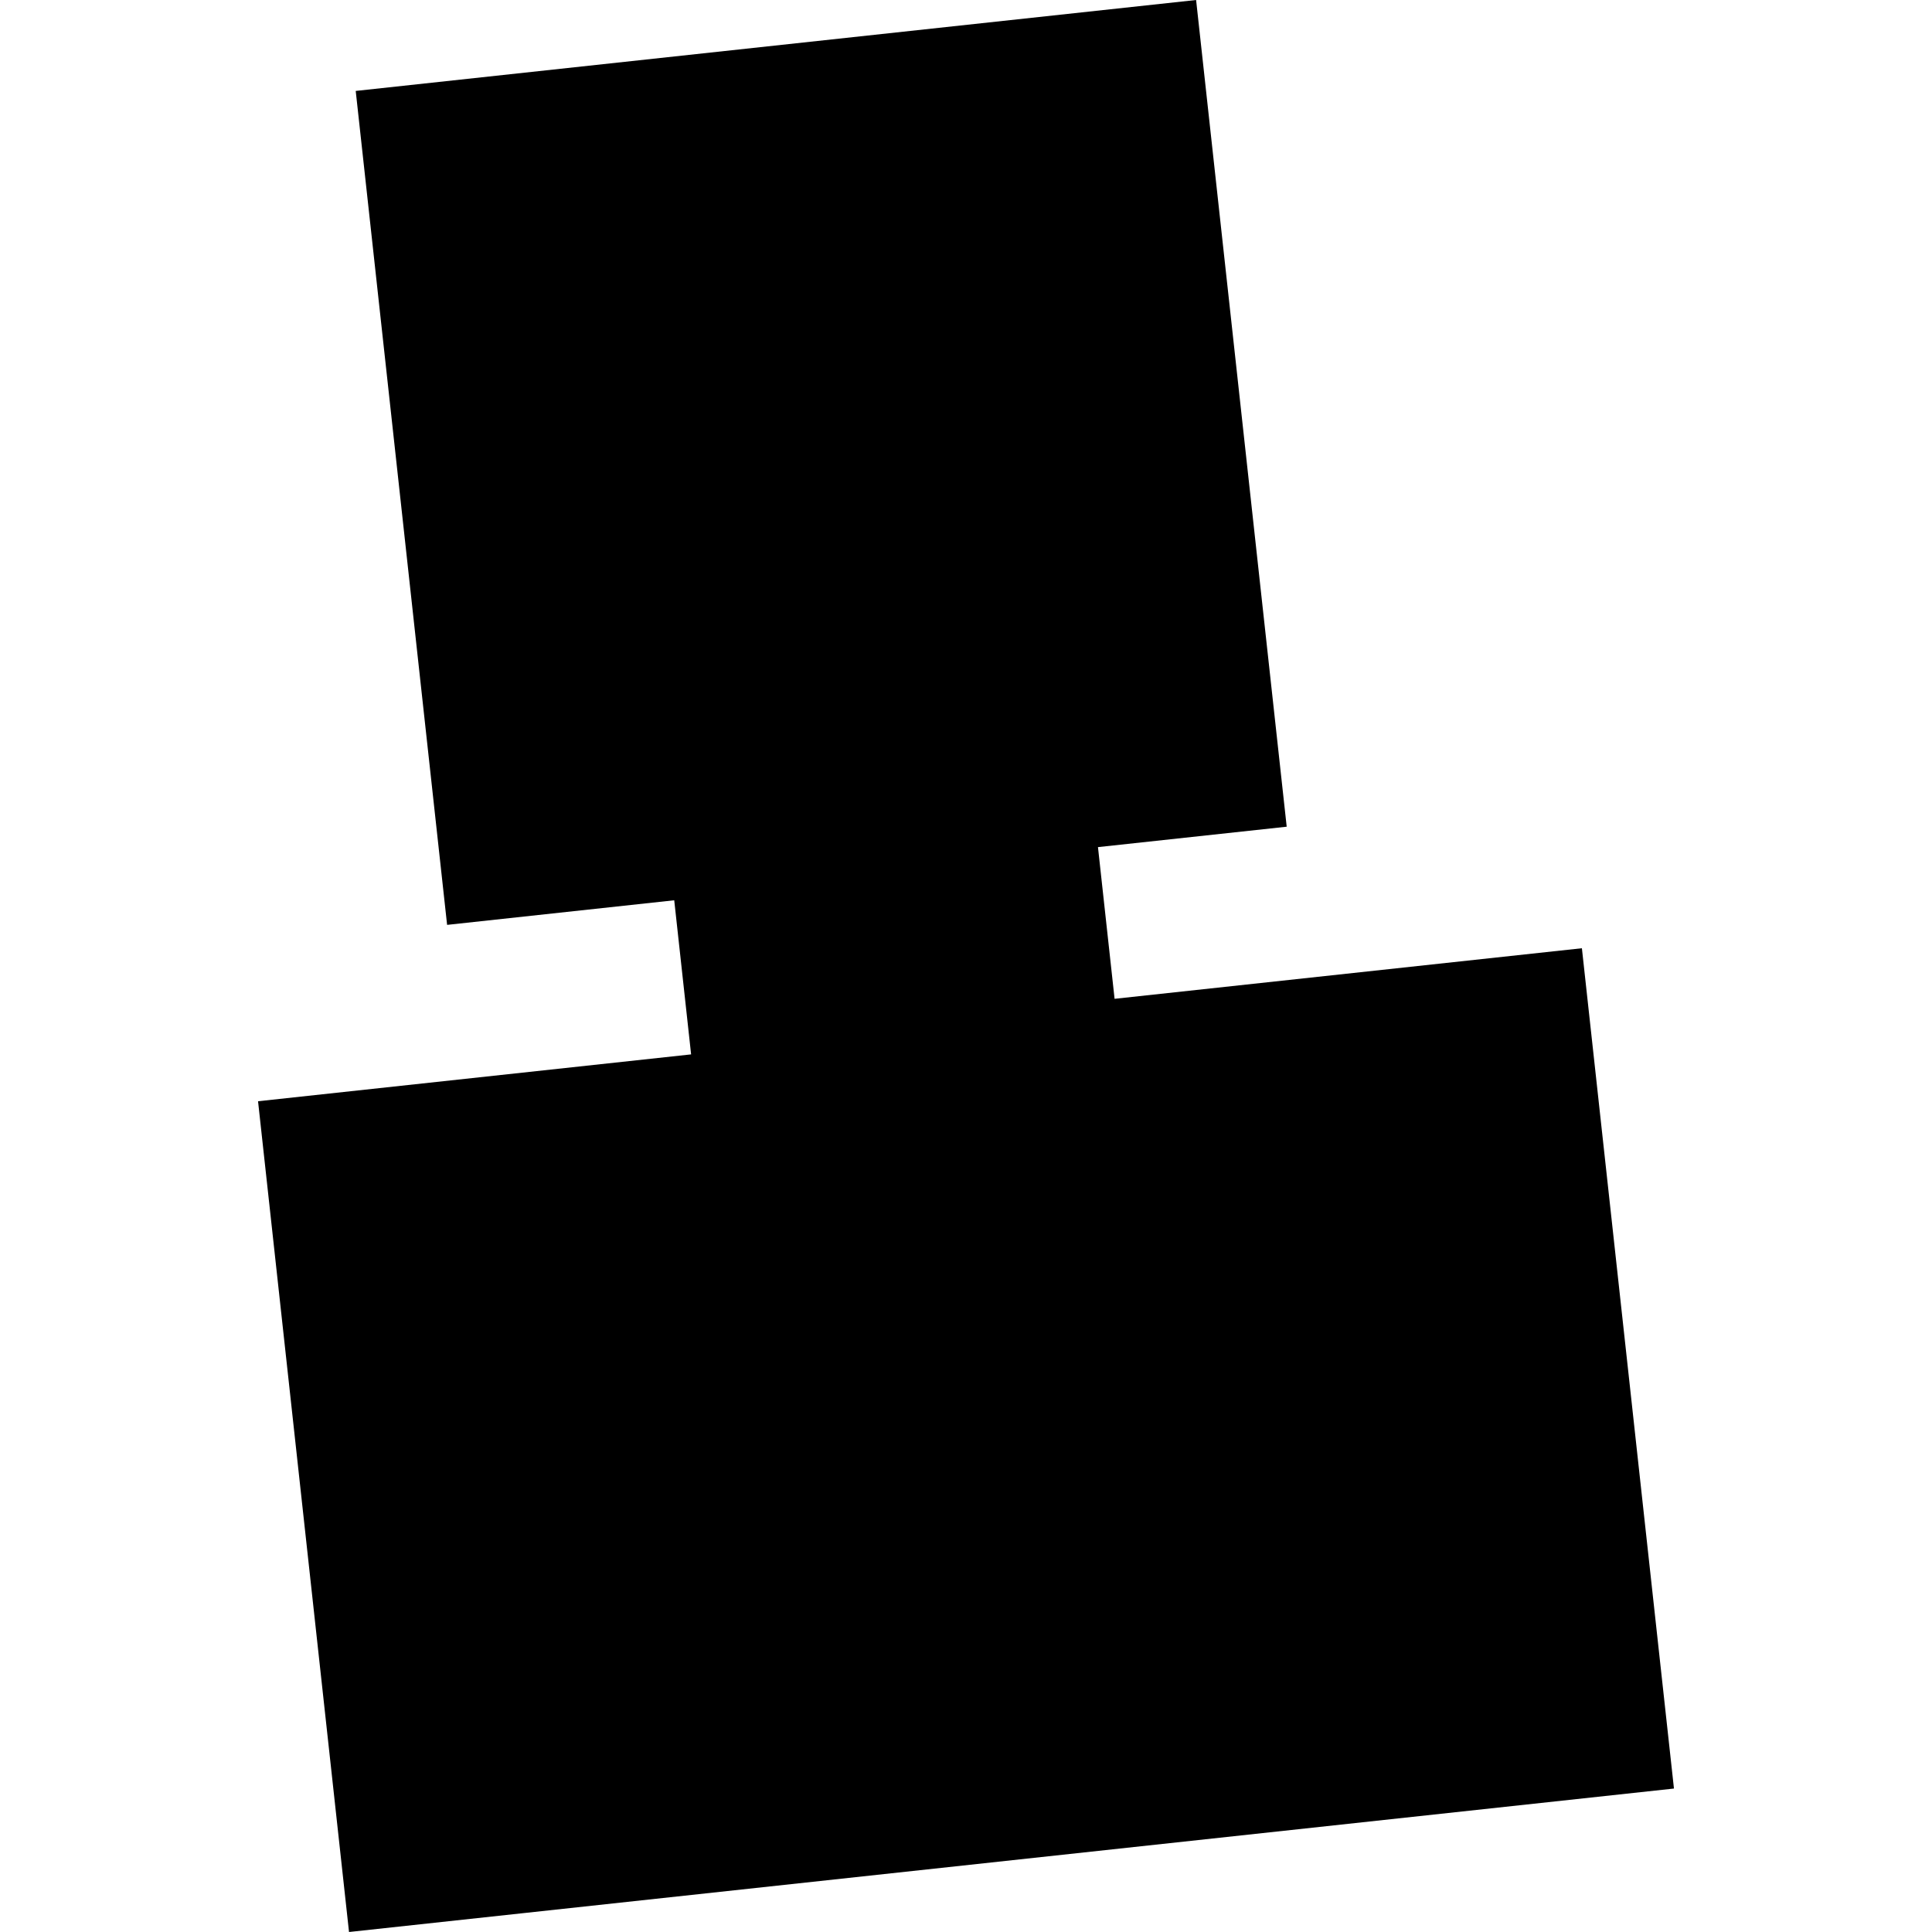 <?xml version="1.0" encoding="utf-8" standalone="no"?>
<!DOCTYPE svg PUBLIC "-//W3C//DTD SVG 1.1//EN"
  "http://www.w3.org/Graphics/SVG/1.1/DTD/svg11.dtd">
<!-- Created with matplotlib (https://matplotlib.org/) -->
<svg height="288pt" version="1.1" viewBox="0 0 288 288" width="288pt" xmlns="http://www.w3.org/2000/svg" xmlns:xlink="http://www.w3.org/1999/xlink">
 <defs>
  <style type="text/css">
*{stroke-linecap:butt;stroke-linejoin:round;}
  </style>
 </defs>
 <g id="figure_1">
  <g id="patch_1">
   <path d="M 0 288 
L 288 288 
L 288 0 
L 0 0 
z
" style="fill:none;opacity:0;"/>
  </g>
  <g id="axes_1">
   <g id="PatchCollection_1">
    <path clip-path="url(#pbfcd4b62f2)" d="M 53.026 13.555 
L 66.649 137.869 
L 100.506 134.203 
L 103.022 157.176 
L 38.466 164.161 
L 52.028 288 
L 78.016 285.187 
L 249.534 266.615 
L 235.811 141.352 
L 166.149 148.891 
L 163.672 126.278 
L 191.806 123.235 
L 178.301 0 
L 53.026 13.555 
"/>
   </g>
  </g>
 </g>
 <defs>
  <clipPath id="pbfcd4b62f2">
   <rect height="288" width="211.068" x="38.466" y="0"/>
  </clipPath>
 </defs>
</svg>
